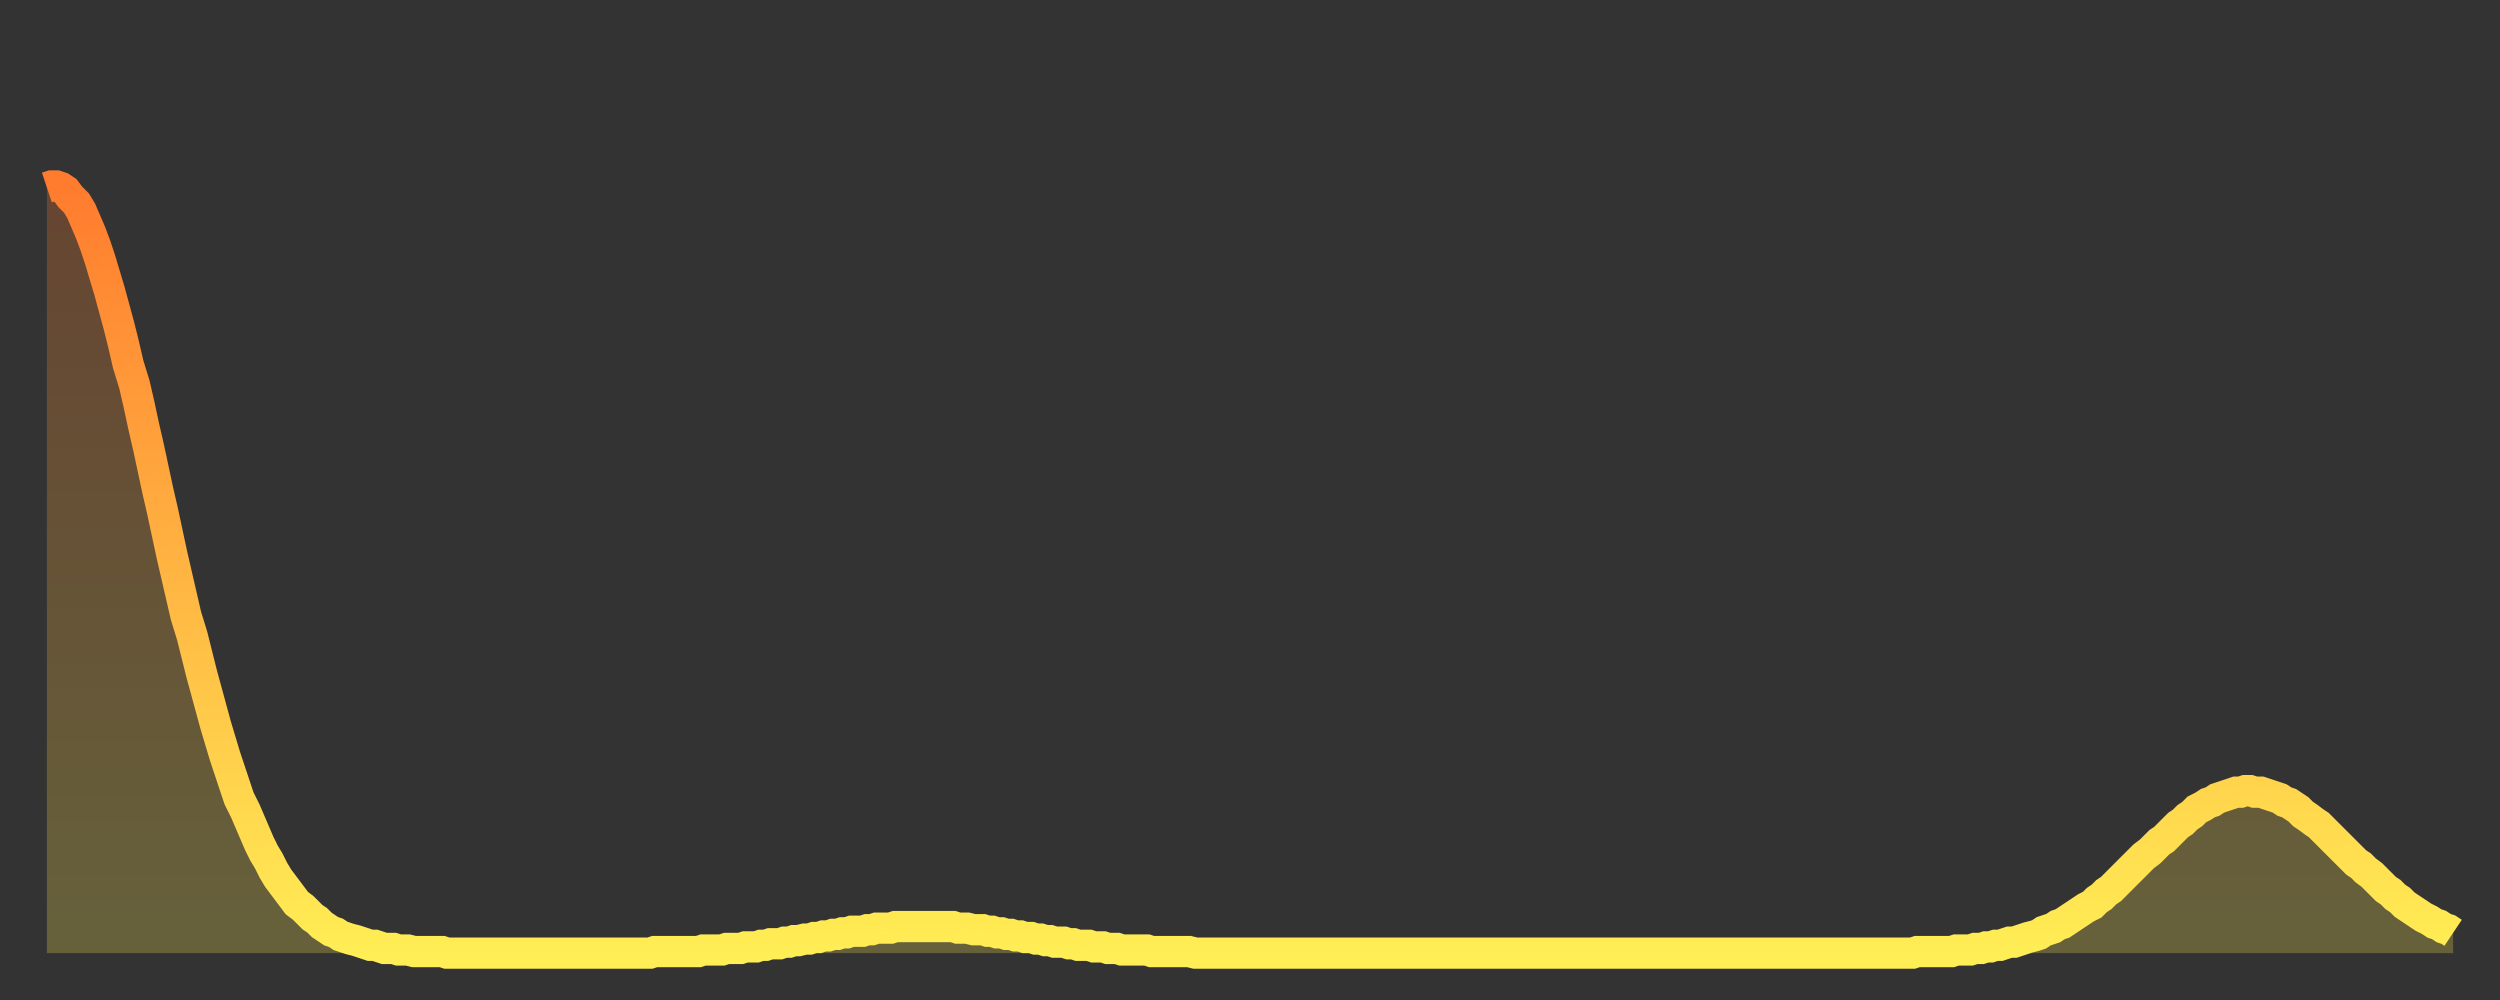 <?xml version="1.0" encoding="utf-8" ?>
<svg baseProfile="full" height="64" version="1.1" width="160" xmlns="http://www.w3.org/2000/svg" xmlns:ev="http://www.w3.org/2001/xml-events" xmlns:xlink="http://www.w3.org/1999/xlink"><rect width="100%" height="100%" fill="#333333" stroke="none"/><defs><linearGradient id="id13012" x1="0" x2="0" y1="0" y2="1"><stop offset="0%" stop-color="#ff7b2e" /><stop offset="50%" stop-color="#ffb442" /><stop offset="100%" stop-color="#ffee55" /></linearGradient></defs><g transform="translate(3,3)"><g><path d="M 0.0 9.0 0.3 8.9 0.6 8.9 0.9 9.0 1.2 9.2 1.5 9.6 1.9 10.0 2.2 10.5 2.5 11.2 2.8 11.9 3.1 12.7 3.4 13.6 3.7 14.6 4.0 15.6 4.3 16.7 4.6 17.8 4.9 19.0 5.2 20.3 5.6 21.6 5.9 22.9 6.2 24.3 6.5 25.6 6.8 27.0 7.1 28.4 7.4 29.7 7.7 31.1 8.0 32.5 8.3 33.8 8.6 35.1 8.9 36.4 9.3 37.7 9.6 38.9 9.9 40.1 10.2 41.2 10.5 42.3 10.8 43.4 11.1 44.4 11.4 45.4 11.7 46.3 12.0 47.2 12.3 48.1 12.7 48.9 13.0 49.6 13.3 50.3 13.6 51.0 13.9 51.6 14.2 52.1 14.5 52.7 14.8 53.2 15.1 53.6 15.4 54.0 15.7 54.4 16.0 54.8 16.4 55.1 16.7 55.4 17.0 55.7 17.3 55.9 17.6 56.2 17.9 56.4 18.2 56.6 18.5 56.7 18.8 56.9 19.1 57.0 19.4 57.1 19.8 57.2 20.1 57.3 20.4 57.4 20.7 57.5 21.0 57.5 21.3 57.6 21.6 57.7 21.9 57.7 22.2 57.7 22.5 57.8 22.8 57.8 23.1 57.8 23.5 57.9 23.8 57.9 24.1 57.9 24.4 57.9 24.7 57.9 25.0 57.9 25.3 57.9 25.6 58.0 25.9 58.0 26.2 58.0 26.5 58.0 26.8 58.0 27.2 58.0 27.5 58.0 27.8 58.0 28.1 58.0 28.4 58.0 28.7 58.0 29.0 58.0 29.3 58.0 29.6 58.0 29.9 58.0 30.2 58.0 30.6 58.0 30.9 58.0 31.2 58.0 31.5 58.0 31.8 58.0 32.1 58.0 32.4 58.0 32.7 58.0 33.0 58.0 33.3 58.0 33.6 58.0 33.9 58.0 34.3 58.0 34.6 58.0 34.9 58.0 35.2 58.0 35.5 58.0 35.8 58.0 36.1 58.0 36.4 58.0 36.7 58.0 37.0 58.0 37.3 58.0 37.7 58.0 38.0 58.0 38.3 58.0 38.6 58.0 38.9 57.9 39.2 57.9 39.5 57.9 39.8 57.9 40.1 57.9 40.4 57.9 40.7 57.9 41.0 57.9 41.4 57.9 41.7 57.9 42.0 57.8 42.3 57.8 42.6 57.8 42.9 57.8 43.2 57.8 43.5 57.7 43.8 57.7 44.1 57.7 44.4 57.7 44.7 57.6 45.1 57.6 45.4 57.6 45.7 57.5 46.0 57.5 46.3 57.4 46.6 57.4 46.9 57.4 47.2 57.3 47.5 57.3 47.8 57.2 48.1 57.2 48.5 57.1 48.8 57.1 49.1 57.0 49.4 57.0 49.7 56.9 50.0 56.9 50.3 56.8 50.6 56.8 50.9 56.7 51.2 56.7 51.5 56.6 51.8 56.6 52.2 56.6 52.5 56.5 52.8 56.5 53.1 56.4 53.4 56.4 53.7 56.4 54.0 56.4 54.3 56.3 54.6 56.3 54.9 56.3 55.2 56.3 55.6 56.3 55.9 56.3 56.2 56.3 56.5 56.3 56.8 56.3 57.1 56.3 57.4 56.3 57.7 56.3 58.0 56.3 58.3 56.4 58.6 56.4 58.9 56.4 59.3 56.5 59.6 56.5 59.9 56.5 60.2 56.6 60.5 56.6 60.8 56.7 61.1 56.7 61.4 56.8 61.7 56.8 62.0 56.9 62.3 56.9 62.6 57.0 63.0 57.0 63.3 57.1 63.6 57.1 63.9 57.2 64.2 57.2 64.5 57.3 64.8 57.3 65.1 57.3 65.4 57.4 65.7 57.4 66.0 57.5 66.4 57.5 66.7 57.5 67.0 57.6 67.3 57.6 67.6 57.6 67.9 57.7 68.2 57.7 68.5 57.7 68.8 57.8 69.1 57.8 69.4 57.8 69.7 57.8 70.1 57.8 70.4 57.8 70.7 57.9 71.0 57.9 71.3 57.9 71.6 57.9 71.9 57.9 72.2 57.9 72.5 57.9 72.8 57.9 73.1 57.9 73.5 58.0 73.8 58.0 74.1 58.0 74.4 58.0 74.7 58.0 75.0 58.0 75.3 58.0 75.6 58.0 75.9 58.0 76.2 58.0 76.5 58.0 76.8 58.0 77.2 58.0 77.5 58.0 77.8 58.0 78.1 58.0 78.4 58.0 78.7 58.0 79.0 58.0 79.3 58.0 79.6 58.0 79.9 58.0 80.2 58.0 80.5 58.0 80.9 58.0 81.2 58.0 81.5 58.0 81.8 58.0 82.1 58.0 82.4 58.0 82.7 58.0 83.0 58.0 83.3 58.0 83.6 58.0 83.9 58.0 84.3 58.0 84.6 58.0 84.9 58.0 85.2 58.0 85.5 58.0 85.8 58.0 86.1 58.0 86.4 58.0 86.7 58.0 87.0 58.0 87.3 58.0 87.6 58.0 88.0 58.0 88.3 58.0 88.6 58.0 88.9 58.0 89.2 58.0 89.5 58.0 89.8 58.0 90.1 58.0 90.4 58.0 90.7 58.0 91.0 58.0 91.4 58.0 91.7 58.0 92.0 58.0 92.3 58.0 92.6 58.0 92.9 58.0 93.2 58.0 93.5 58.0 93.8 58.0 94.1 58.0 94.4 58.0 94.7 58.0 95.1 58.0 95.4 58.0 95.7 58.0 96.0 58.0 96.3 58.0 96.6 58.0 96.9 58.0 97.2 58.0 97.5 58.0 97.8 58.0 98.1 58.0 98.4 58.0 98.8 58.0 99.1 58.0 99.4 58.0 99.7 58.0 100.0 58.0 100.3 58.0 100.6 58.0 100.9 58.0 101.2 58.0 101.5 58.0 101.8 58.0 102.2 58.0 102.5 58.0 102.8 58.0 103.1 58.0 103.4 58.0 103.7 58.0 104.0 58.0 104.3 58.0 104.6 58.0 104.9 58.0 105.2 58.0 105.5 58.0 105.9 58.0 106.2 58.0 106.5 58.0 106.8 58.0 107.1 58.0 107.4 58.0 107.7 58.0 108.0 58.0 108.3 58.0 108.6 58.0 108.9 58.0 109.3 58.0 109.6 58.0 109.9 58.0 110.2 58.0 110.5 58.0 110.8 58.0 111.1 58.0 111.4 58.0 111.7 58.0 112.0 58.0 112.3 58.0 112.6 58.0 113.0 58.0 113.3 58.0 113.6 58.0 113.9 58.0 114.2 58.0 114.5 58.0 114.8 58.0 115.1 58.0 115.4 58.0 115.7 58.0 116.0 58.0 116.3 58.0 116.7 58.0 117.0 58.0 117.3 58.0 117.6 58.0 117.9 58.0 118.2 58.0 118.5 58.0 118.8 58.0 119.1 58.0 119.4 58.0 119.7 57.9 120.1 57.9 120.4 57.9 120.7 57.9 121.0 57.9 121.3 57.9 121.6 57.9 121.9 57.9 122.2 57.8 122.5 57.8 122.8 57.8 123.1 57.8 123.4 57.7 123.8 57.7 124.1 57.6 124.4 57.6 124.7 57.5 125.0 57.5 125.3 57.4 125.6 57.3 125.9 57.3 126.2 57.2 126.5 57.1 126.8 57.0 127.2 56.9 127.5 56.8 127.8 56.6 128.1 56.5 128.4 56.4 128.7 56.2 129.0 56.1 129.3 55.9 129.6 55.7 129.9 55.5 130.2 55.3 130.5 55.1 130.9 54.9 131.2 54.6 131.5 54.4 131.8 54.1 132.1 53.9 132.4 53.6 132.7 53.3 133.0 53.0 133.3 52.7 133.6 52.4 133.9 52.1 134.2 51.8 134.6 51.5 134.9 51.2 135.2 50.9 135.5 50.7 135.8 50.4 136.1 50.1 136.4 49.8 136.7 49.6 137.0 49.3 137.3 49.1 137.6 48.8 138.0 48.6 138.3 48.4 138.6 48.3 138.9 48.1 139.2 48.0 139.5 47.9 139.8 47.8 140.1 47.7 140.4 47.7 140.7 47.6 141.0 47.6 141.3 47.7 141.7 47.7 142.0 47.8 142.3 47.9 142.6 48.0 142.9 48.1 143.2 48.3 143.5 48.4 143.8 48.6 144.1 48.8 144.4 49.1 144.7 49.3 145.1 49.6 145.4 49.8 145.7 50.1 146.0 50.4 146.3 50.7 146.6 51.0 146.9 51.3 147.2 51.6 147.5 51.9 147.8 52.2 148.1 52.4 148.4 52.7 148.8 53.0 149.1 53.3 149.4 53.6 149.7 53.9 150.0 54.1 150.3 54.4 150.6 54.6 150.9 54.9 151.2 55.1 151.5 55.3 151.8 55.5 152.1 55.7 152.5 55.9 152.8 56.1 153.1 56.2 153.4 56.4 153.7 56.5 154.0 56.7" fill="none" id="graph-curve" opacity="1" stroke="url(#id13012)" stroke-width="2" /><path d="M 0 58 L 0.0 9.0 0.3 8.9 0.6 8.9 0.9 9.0 1.2 9.2 1.5 9.6 1.9 10.0 2.2 10.5 2.5 11.2 2.8 11.9 3.1 12.7 3.4 13.6 3.7 14.6 4.0 15.6 4.3 16.7 4.6 17.8 4.9 19.0 5.2 20.3 5.6 21.6 5.9 22.9 6.2 24.3 6.5 25.6 6.8 27.0 7.1 28.4 7.4 29.7 7.7 31.1 8.0 32.5 8.3 33.8 8.6 35.1 8.9 36.4 9.3 37.7 9.6 38.9 9.9 40.1 10.2 41.2 10.5 42.3 10.8 43.4 11.1 44.4 11.4 45.4 11.7 46.3 12.0 47.2 12.3 48.1 12.7 48.9 13.0 49.6 13.3 50.3 13.6 51.0 13.9 51.6 14.2 52.1 14.5 52.7 14.8 53.2 15.1 53.6 15.4 54.0 15.7 54.4 16.0 54.8 16.4 55.1 16.7 55.4 17.0 55.7 17.3 55.9 17.6 56.2 17.9 56.4 18.2 56.6 18.5 56.7 18.8 56.9 19.1 57.0 19.4 57.1 19.8 57.2 20.1 57.3 20.4 57.4 20.7 57.5 21.0 57.5 21.3 57.6 21.6 57.7 21.9 57.7 22.2 57.7 22.5 57.8 22.8 57.8 23.1 57.8 23.5 57.9 23.8 57.9 24.1 57.9 24.4 57.9 24.7 57.9 25.0 57.9 25.3 57.9 25.6 58.0 25.9 58.0 26.2 58.0 26.5 58.0 26.8 58.0 27.2 58.0 27.5 58.0 27.8 58.0 28.1 58.0 28.4 58.0 28.7 58.0 29.0 58.0 29.3 58.0 29.6 58.0 29.9 58.0 30.2 58.0 30.6 58.0 30.9 58.0 31.2 58.0 31.5 58.0 31.8 58.0 32.1 58.0 32.4 58.0 32.7 58.0 33.0 58.0 33.3 58.0 33.6 58.0 33.9 58.0 34.3 58.0 34.6 58.0 34.9 58.0 35.2 58.0 35.5 58.0 35.8 58.0 36.1 58.0 36.4 58.0 36.7 58.0 37.0 58.0 37.3 58.0 37.7 58.0 38.0 58.0 38.3 58.0 38.6 58.0 38.9 57.9 39.2 57.9 39.5 57.9 39.8 57.9 40.1 57.9 40.4 57.9 40.7 57.9 41.0 57.9 41.4 57.9 41.7 57.9 42.0 57.8 42.3 57.8 42.6 57.8 42.9 57.8 43.2 57.8 43.5 57.7 43.8 57.7 44.1 57.7 44.4 57.7 44.7 57.6 45.1 57.6 45.4 57.6 45.7 57.5 46.0 57.5 46.3 57.4 46.6 57.4 46.9 57.4 47.2 57.3 47.5 57.3 47.8 57.2 48.1 57.2 48.5 57.1 48.8 57.1 49.1 57.0 49.4 57.0 49.7 56.9 50.0 56.9 50.3 56.8 50.6 56.8 50.9 56.7 51.2 56.7 51.5 56.6 51.8 56.6 52.2 56.6 52.5 56.5 52.8 56.5 53.1 56.4 53.4 56.4 53.7 56.4 54.0 56.4 54.3 56.3 54.6 56.3 54.9 56.3 55.2 56.3 55.6 56.3 55.9 56.3 56.2 56.3 56.5 56.3 56.8 56.3 57.1 56.3 57.4 56.3 57.7 56.3 58.0 56.3 58.3 56.4 58.6 56.4 58.9 56.4 59.3 56.5 59.6 56.5 59.9 56.5 60.2 56.6 60.5 56.6 60.8 56.7 61.1 56.7 61.4 56.8 61.7 56.8 62.0 56.9 62.3 56.9 62.6 57.0 63.0 57.0 63.3 57.1 63.6 57.1 63.9 57.2 64.2 57.2 64.5 57.3 64.8 57.3 65.1 57.3 65.4 57.4 65.7 57.4 66.0 57.5 66.4 57.5 66.7 57.5 67.0 57.6 67.3 57.6 67.6 57.6 67.9 57.7 68.2 57.7 68.5 57.7 68.8 57.8 69.1 57.8 69.4 57.8 69.7 57.8 70.1 57.8 70.4 57.8 70.7 57.9 71.0 57.9 71.3 57.9 71.6 57.9 71.9 57.9 72.2 57.9 72.5 57.9 72.8 57.9 73.1 57.9 73.5 58.0 73.8 58.0 74.1 58.0 74.4 58.0 74.7 58.0 75.0 58.0 75.3 58.0 75.6 58.0 75.9 58.0 76.2 58.0 76.5 58.0 76.8 58.0 77.2 58.0 77.5 58.0 77.8 58.0 78.1 58.0 78.4 58.0 78.7 58.0 79.0 58.0 79.3 58.0 79.6 58.0 79.9 58.0 80.2 58.0 80.5 58.0 80.9 58.0 81.2 58.0 81.5 58.0 81.8 58.0 82.1 58.0 82.4 58.0 82.7 58.0 83.0 58.0 83.3 58.0 83.6 58.0 83.9 58.0 84.3 58.0 84.6 58.0 84.9 58.0 85.2 58.0 85.5 58.0 85.8 58.0 86.1 58.0 86.4 58.0 86.7 58.0 87.0 58.0 87.3 58.0 87.6 58.0 88.0 58.0 88.3 58.0 88.6 58.0 88.9 58.0 89.2 58.0 89.5 58.0 89.8 58.0 90.1 58.0 90.4 58.0 90.7 58.0 91.0 58.0 91.4 58.0 91.7 58.0 92.0 58.0 92.3 58.0 92.6 58.0 92.9 58.0 93.2 58.0 93.5 58.0 93.8 58.0 94.1 58.0 94.4 58.0 94.7 58.0 95.1 58.0 95.4 58.0 95.7 58.0 96.0 58.0 96.3 58.0 96.6 58.0 96.9 58.0 97.2 58.0 97.5 58.0 97.8 58.0 98.1 58.0 98.4 58.0 98.8 58.0 99.1 58.0 99.4 58.0 99.7 58.0 100.0 58.0 100.3 58.0 100.6 58.0 100.9 58.0 101.2 58.0 101.5 58.0 101.8 58.0 102.2 58.0 102.5 58.0 102.8 58.0 103.1 58.0 103.4 58.0 103.7 58.0 104.0 58.0 104.3 58.0 104.6 58.0 104.9 58.0 105.2 58.0 105.5 58.0 105.9 58.0 106.2 58.0 106.5 58.0 106.8 58.0 107.1 58.0 107.4 58.0 107.7 58.0 108.0 58.0 108.3 58.0 108.6 58.0 108.9 58.0 109.3 58.0 109.6 58.0 109.9 58.0 110.2 58.0 110.5 58.0 110.8 58.0 111.1 58.0 111.4 58.0 111.7 58.0 112.0 58.0 112.3 58.0 112.6 58.0 113.0 58.0 113.3 58.0 113.6 58.0 113.9 58.0 114.2 58.0 114.5 58.0 114.8 58.0 115.1 58.0 115.4 58.0 115.7 58.0 116.0 58.0 116.3 58.0 116.7 58.0 117.0 58.0 117.3 58.0 117.6 58.0 117.9 58.0 118.2 58.0 118.5 58.0 118.8 58.0 119.1 58.0 119.4 58.0 119.7 57.9 120.1 57.9 120.4 57.9 120.7 57.9 121.0 57.9 121.3 57.9 121.6 57.9 121.9 57.9 122.2 57.8 122.5 57.8 122.8 57.8 123.1 57.8 123.4 57.7 123.8 57.7 124.1 57.6 124.4 57.6 124.7 57.5 125.0 57.5 125.3 57.4 125.6 57.3 125.9 57.3 126.2 57.2 126.5 57.1 126.8 57.0 127.2 56.9 127.5 56.8 127.8 56.6 128.1 56.5 128.4 56.4 128.7 56.2 129.0 56.1 129.3 55.9 129.6 55.7 129.9 55.5 130.2 55.3 130.5 55.1 130.9 54.9 131.2 54.6 131.5 54.4 131.8 54.1 132.1 53.9 132.4 53.6 132.7 53.3 133.0 53.0 133.3 52.7 133.6 52.4 133.9 52.1 134.2 51.8 134.6 51.5 134.9 51.2 135.2 50.9 135.5 50.7 135.8 50.4 136.1 50.1 136.4 49.8 136.7 49.6 137.0 49.3 137.3 49.1 137.6 48.8 138.0 48.6 138.3 48.4 138.6 48.3 138.9 48.1 139.2 48.0 139.5 47.9 139.8 47.8 140.1 47.7 140.4 47.7 140.7 47.6 141.0 47.6 141.3 47.7 141.7 47.7 142.0 47.8 142.3 47.9 142.6 48.0 142.9 48.1 143.2 48.3 143.5 48.4 143.8 48.6 144.1 48.8 144.4 49.1 144.7 49.3 145.1 49.6 145.4 49.8 145.7 50.1 146.0 50.4 146.3 50.7 146.6 51.0 146.9 51.3 147.2 51.6 147.5 51.9 147.8 52.2 148.1 52.4 148.4 52.7 148.8 53.0 149.1 53.3 149.4 53.6 149.7 53.9 150.0 54.1 150.3 54.4 150.6 54.6 150.9 54.9 151.2 55.1 151.5 55.3 151.8 55.5 152.1 55.7 152.5 55.9 152.8 56.1 153.1 56.2 153.4 56.4 153.7 56.5 154.0 56.7 154 58" fill="url(#id13012)" fill-opacity=".25" id="graph-shadow" /></g></g></svg>